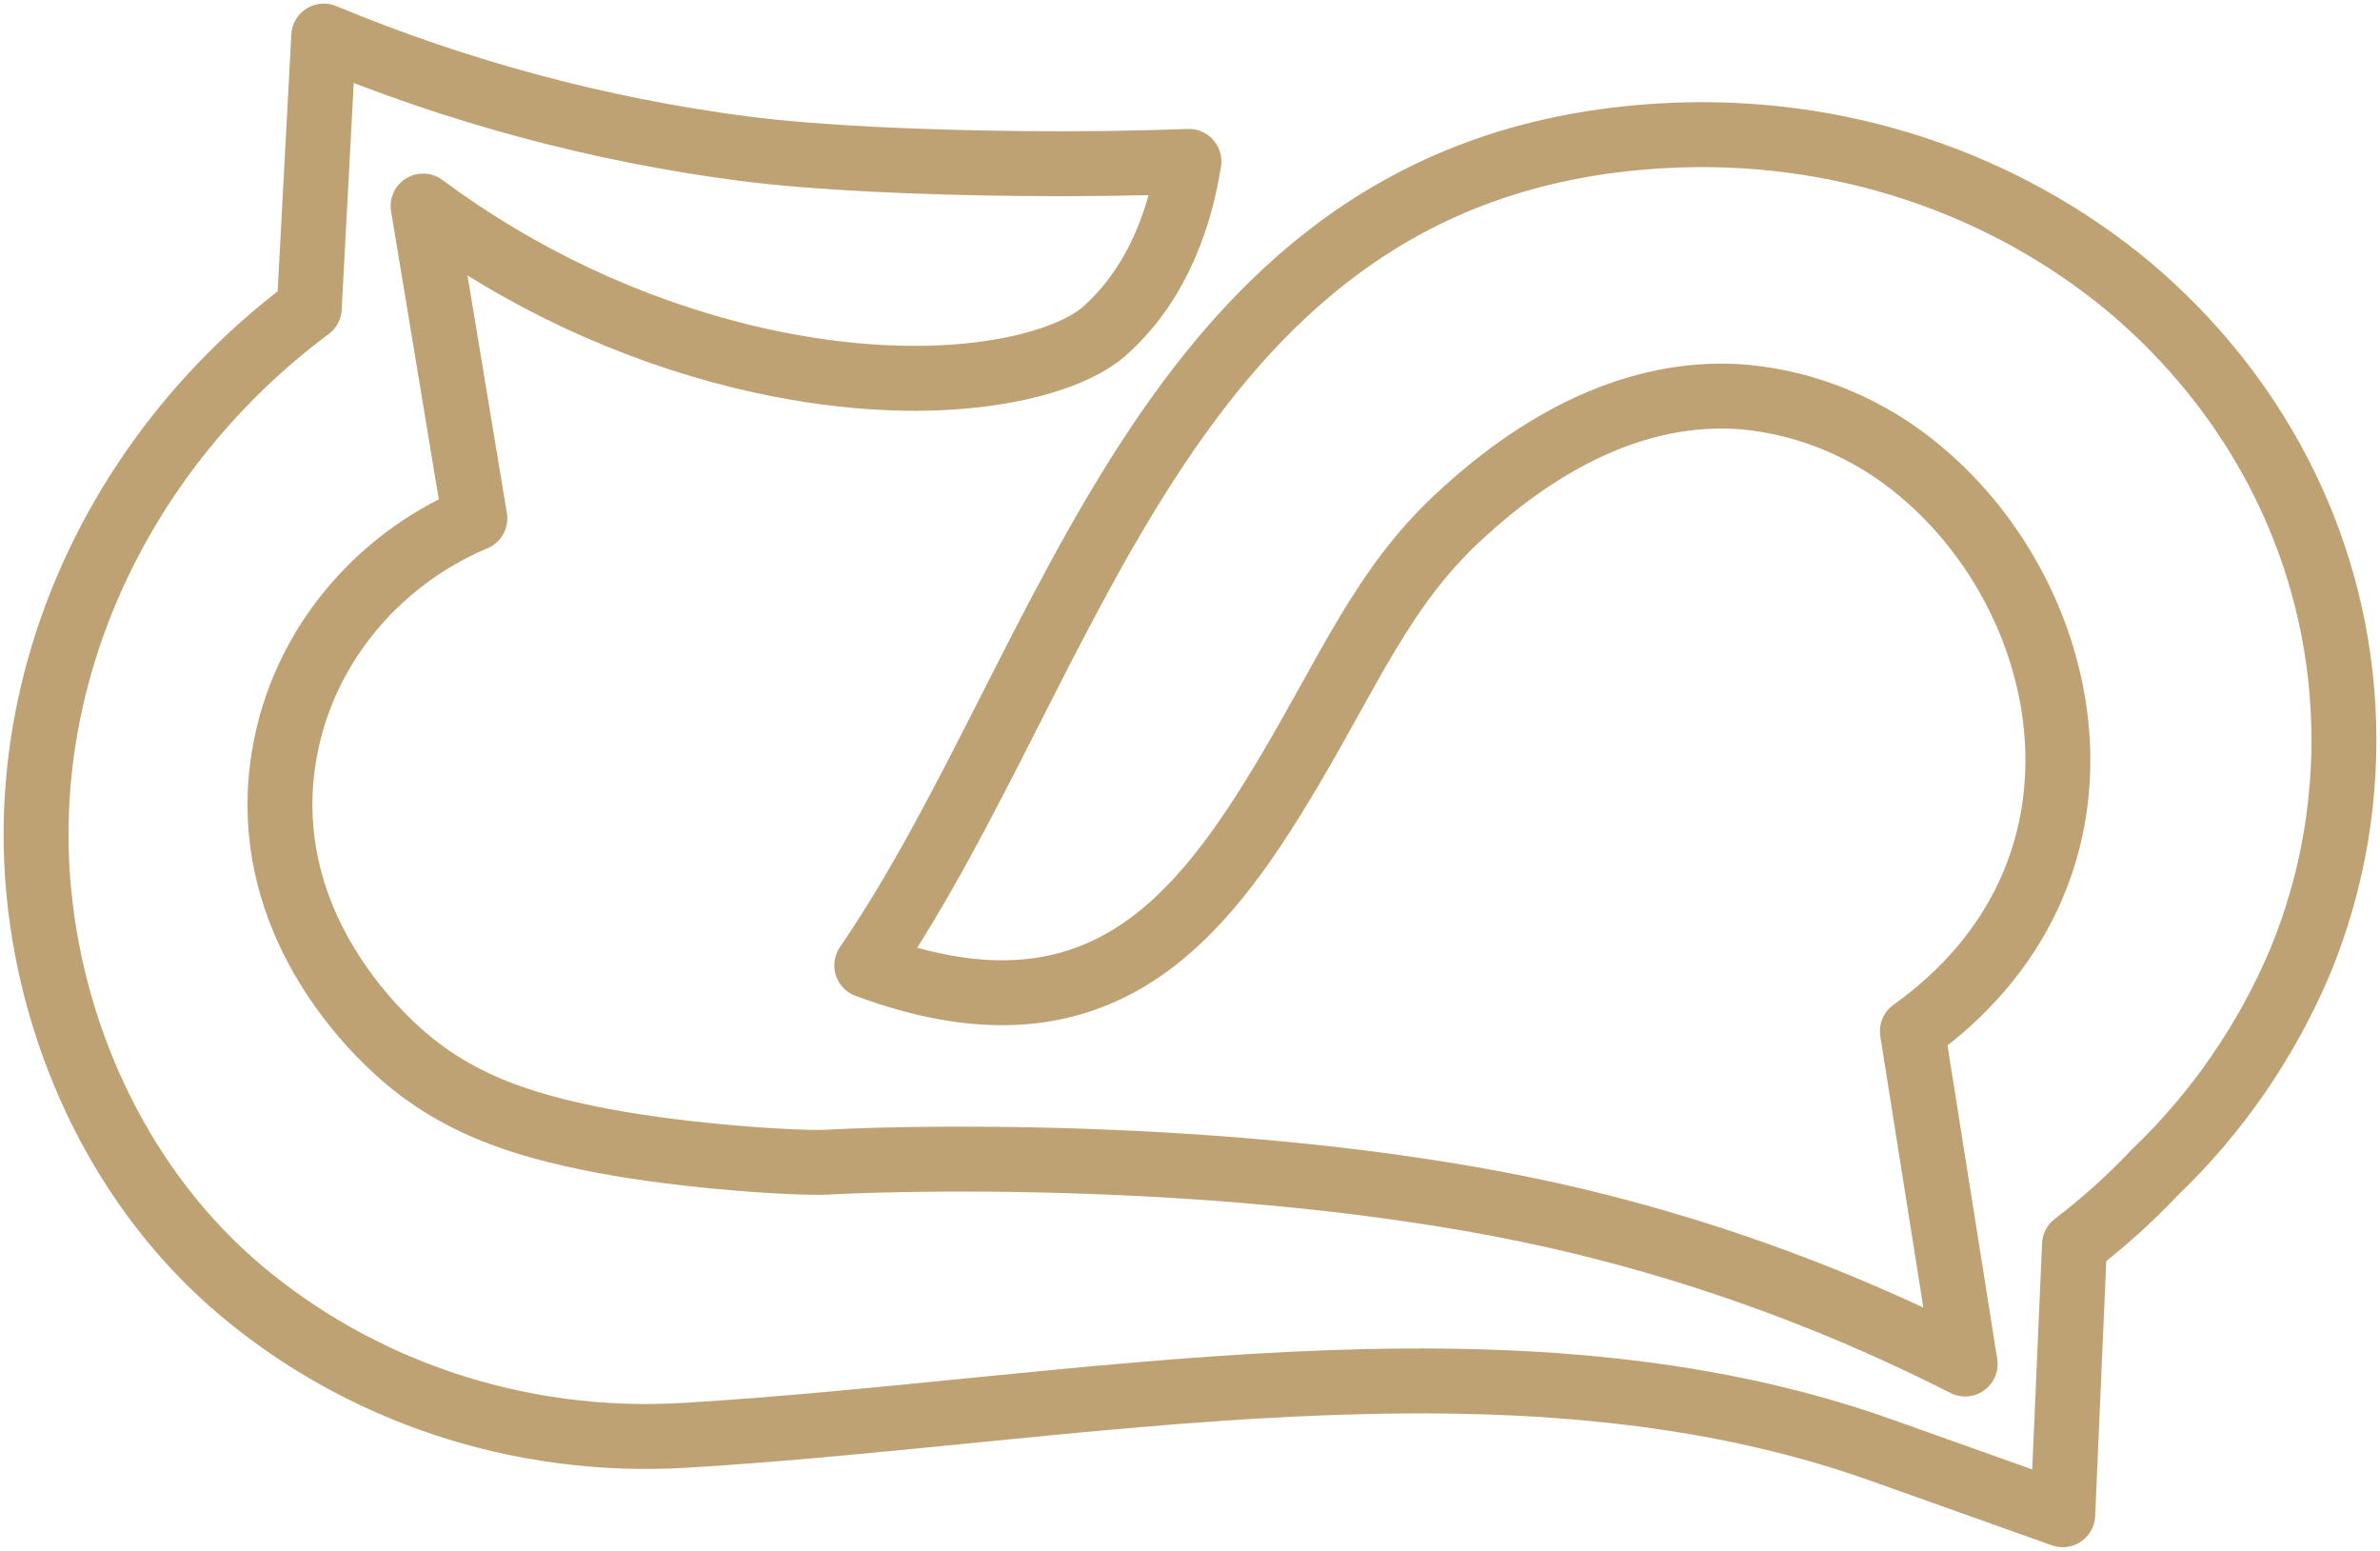 <svg width="66" height="43" viewBox="0 0 66 43" fill="none" xmlns="http://www.w3.org/2000/svg">
<path id="&#60;Path&#62; copiar" fill-rule="evenodd" clip-rule="evenodd" d="M59.76 32.503C59.071 33.234 58.324 33.906 57.528 34.512L57.202 42L52.186 40.214C41.879 36.535 29.883 39.146 18.999 39.798C14.32 40.077 9.967 38.531 6.721 35.815C3.416 33.05 1.497 28.925 1.084 24.811C0.456 18.566 3.401 12.399 8.576 8.541L8.978 1C12.714 2.553 16.631 3.602 20.63 4.122C22.691 4.386 25.568 4.505 28.322 4.534C29.887 4.551 31.412 4.532 32.971 4.476C32.664 6.413 31.898 8.059 30.617 9.189C29.471 10.199 25.822 11.141 20.63 9.896C17.426 9.115 14.402 7.694 11.733 5.713C12.212 8.6 12.69 11.486 13.168 14.373C10.406 15.534 8.241 18.081 7.831 21.266C7.318 25.238 9.842 28.078 11.045 29.16C12.583 30.544 14.31 31.177 16.727 31.635C19.073 32.078 22.147 32.266 22.927 32.224C26.016 32.059 35.796 31.936 43.82 33.874C47.514 34.767 51.096 36.092 54.496 37.821L53.032 28.592C59.09 24.268 57.63 16.695 53.235 13.05C51.846 11.884 50.148 11.172 48.361 11.008C45.77 10.797 43.046 11.894 40.383 14.397C38.356 16.303 37.423 18.565 35.748 21.388C33.266 25.568 30.41 29.139 24.036 26.768C29.852 18.287 32.335 4.587 46.037 3.768C50.995 3.471 55.594 5.089 59.038 7.95C62.462 10.831 64.708 14.938 64.974 19.603C65.112 22.015 64.707 24.427 63.789 26.653C62.853 28.866 61.481 30.858 59.76 32.503Z" stroke="#BEA274" stroke-width="1.8" stroke-linejoin="round"/>
</svg>
